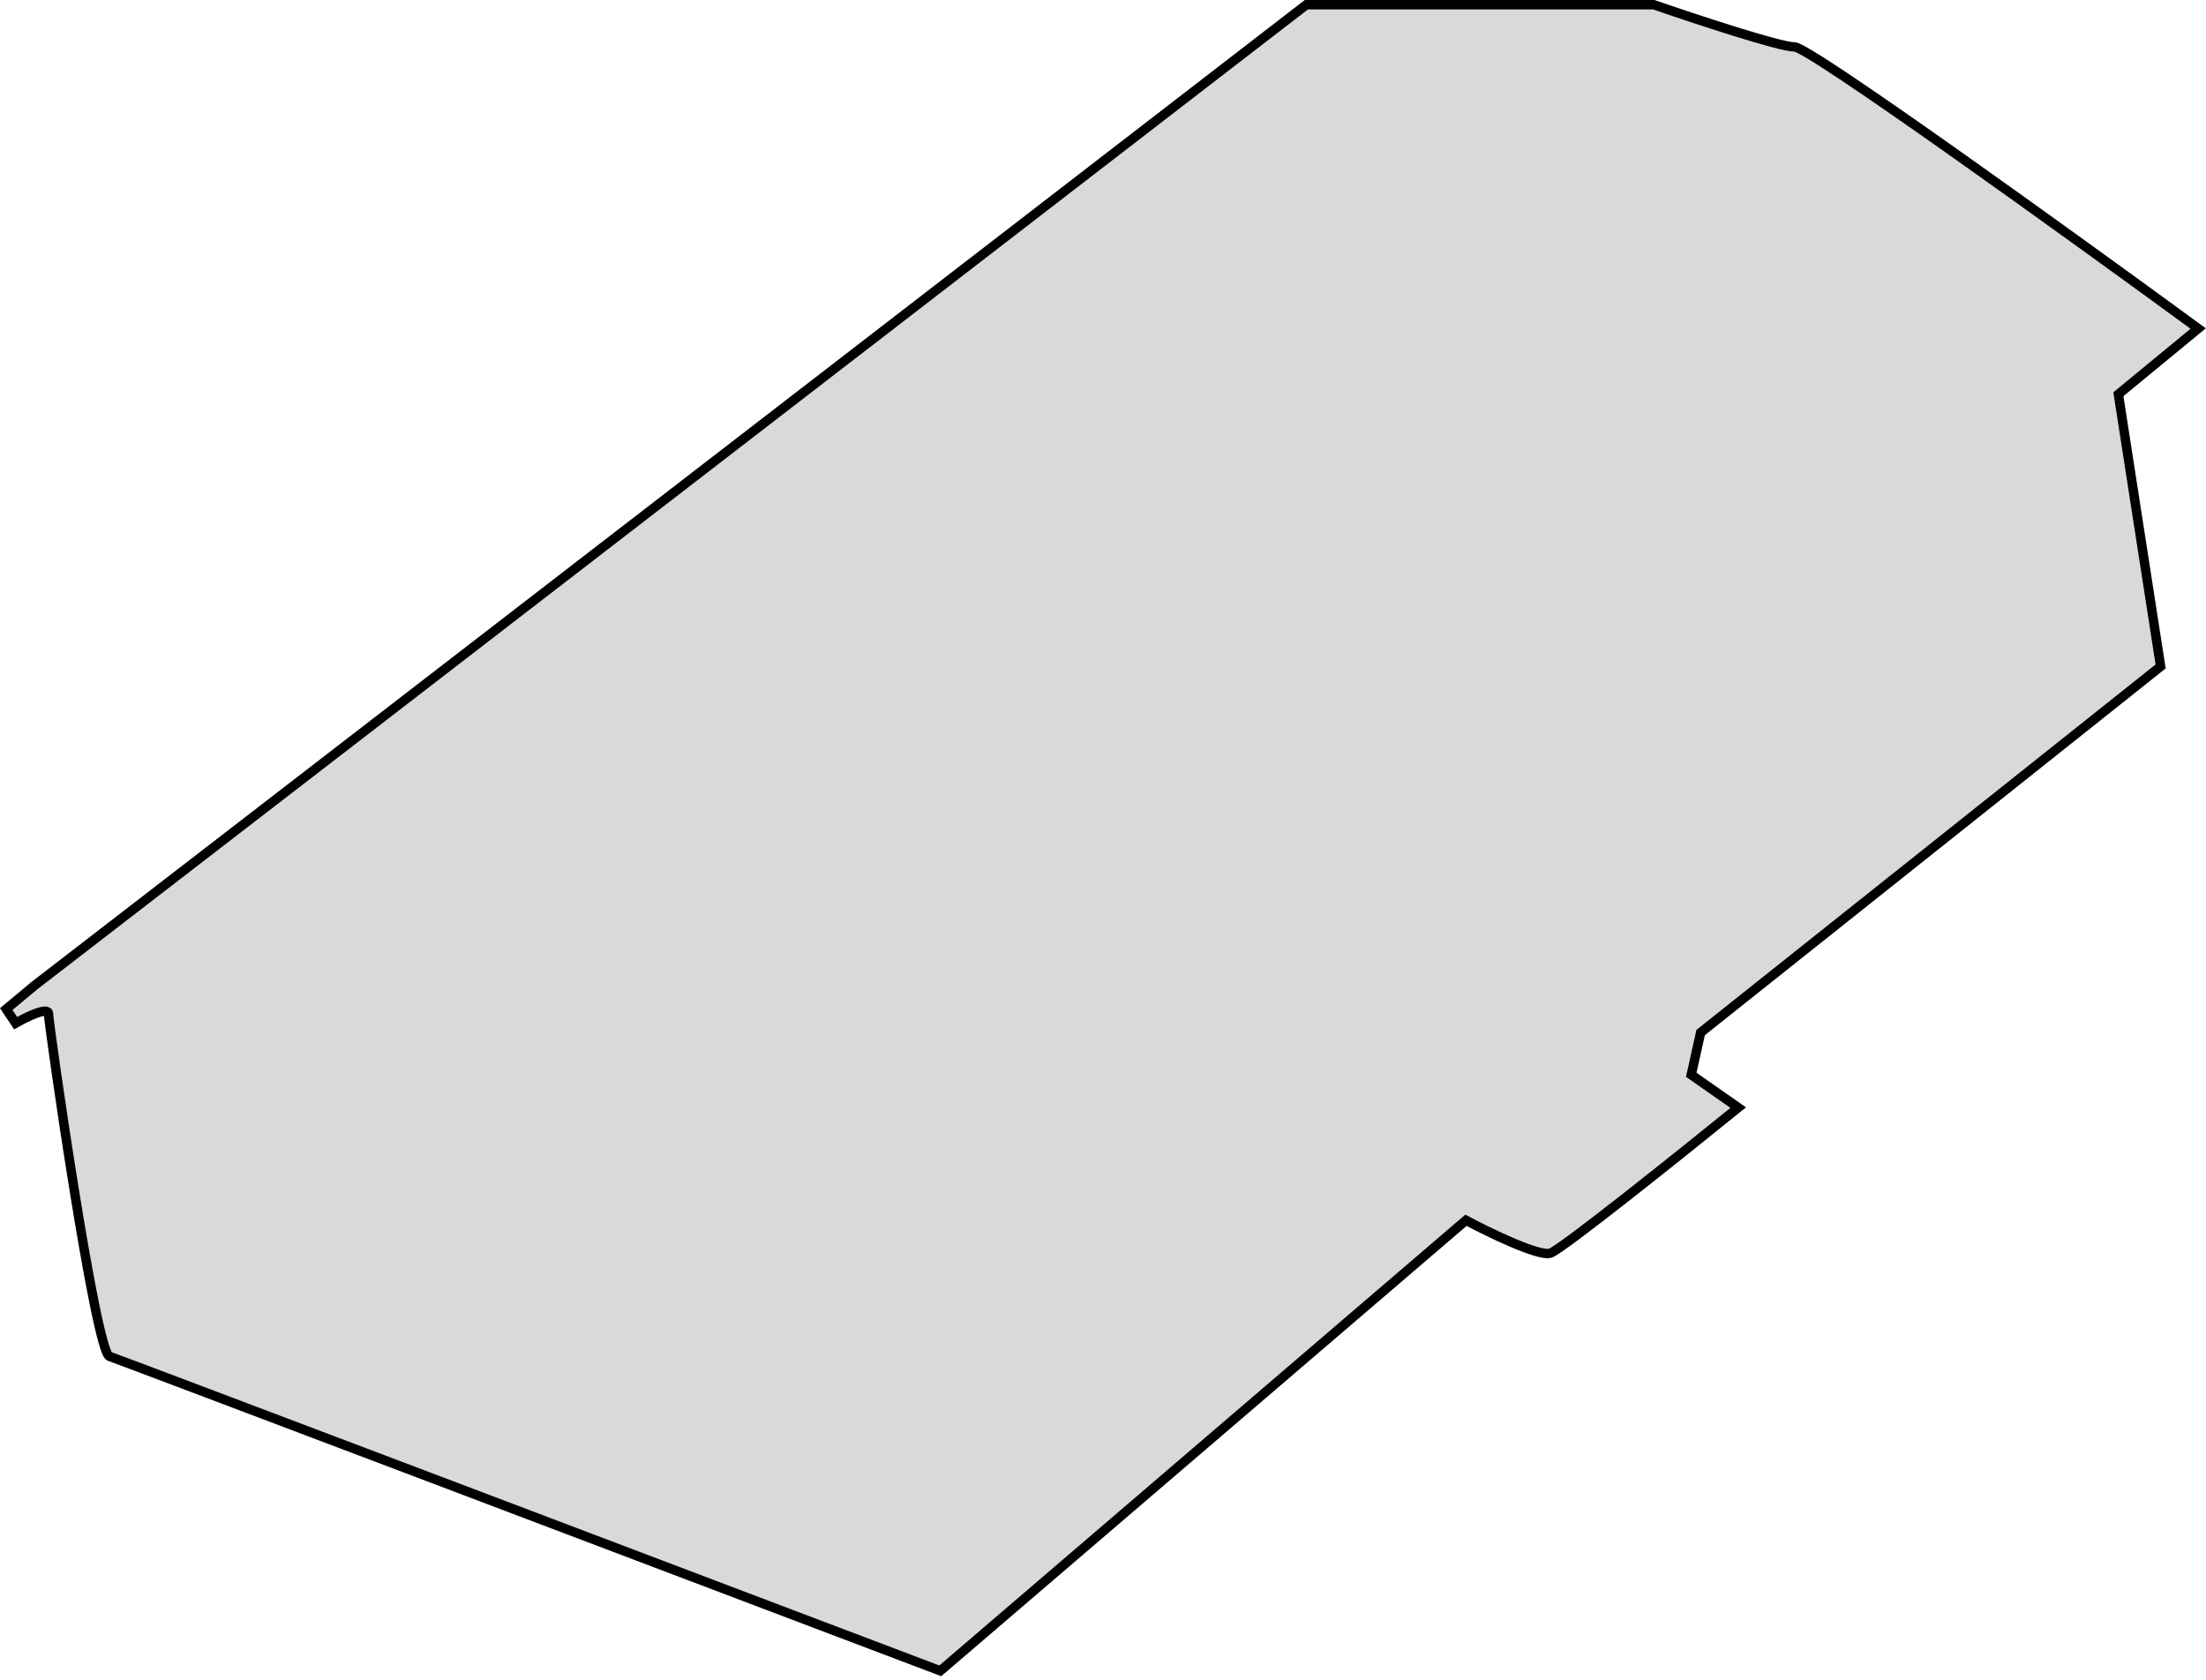 <?xml version="1.0" encoding="UTF-8"?> <svg xmlns="http://www.w3.org/2000/svg" width="235" height="179" viewBox="0 0 235 179" fill="none"><path d="M5.166 108C5.166 107.2 2.833 108.333 1.666 109L0.666 107.5L3.666 105L139.166 0.5H176.166C180.499 2 189.566 5 191.166 5C192.766 5 220.499 25 234.166 35L225.666 42L230.166 71L181.166 110L180.166 114.5L185.166 118C178.999 123 166.366 133.1 165.166 133.5C163.966 133.9 158.666 131.333 156.166 130L100.166 178C71.166 167 12.866 144.9 11.666 144.5C10.166 144 5.166 109 5.166 108Z" fill="#D9D9D9" stroke="black"></path></svg> 